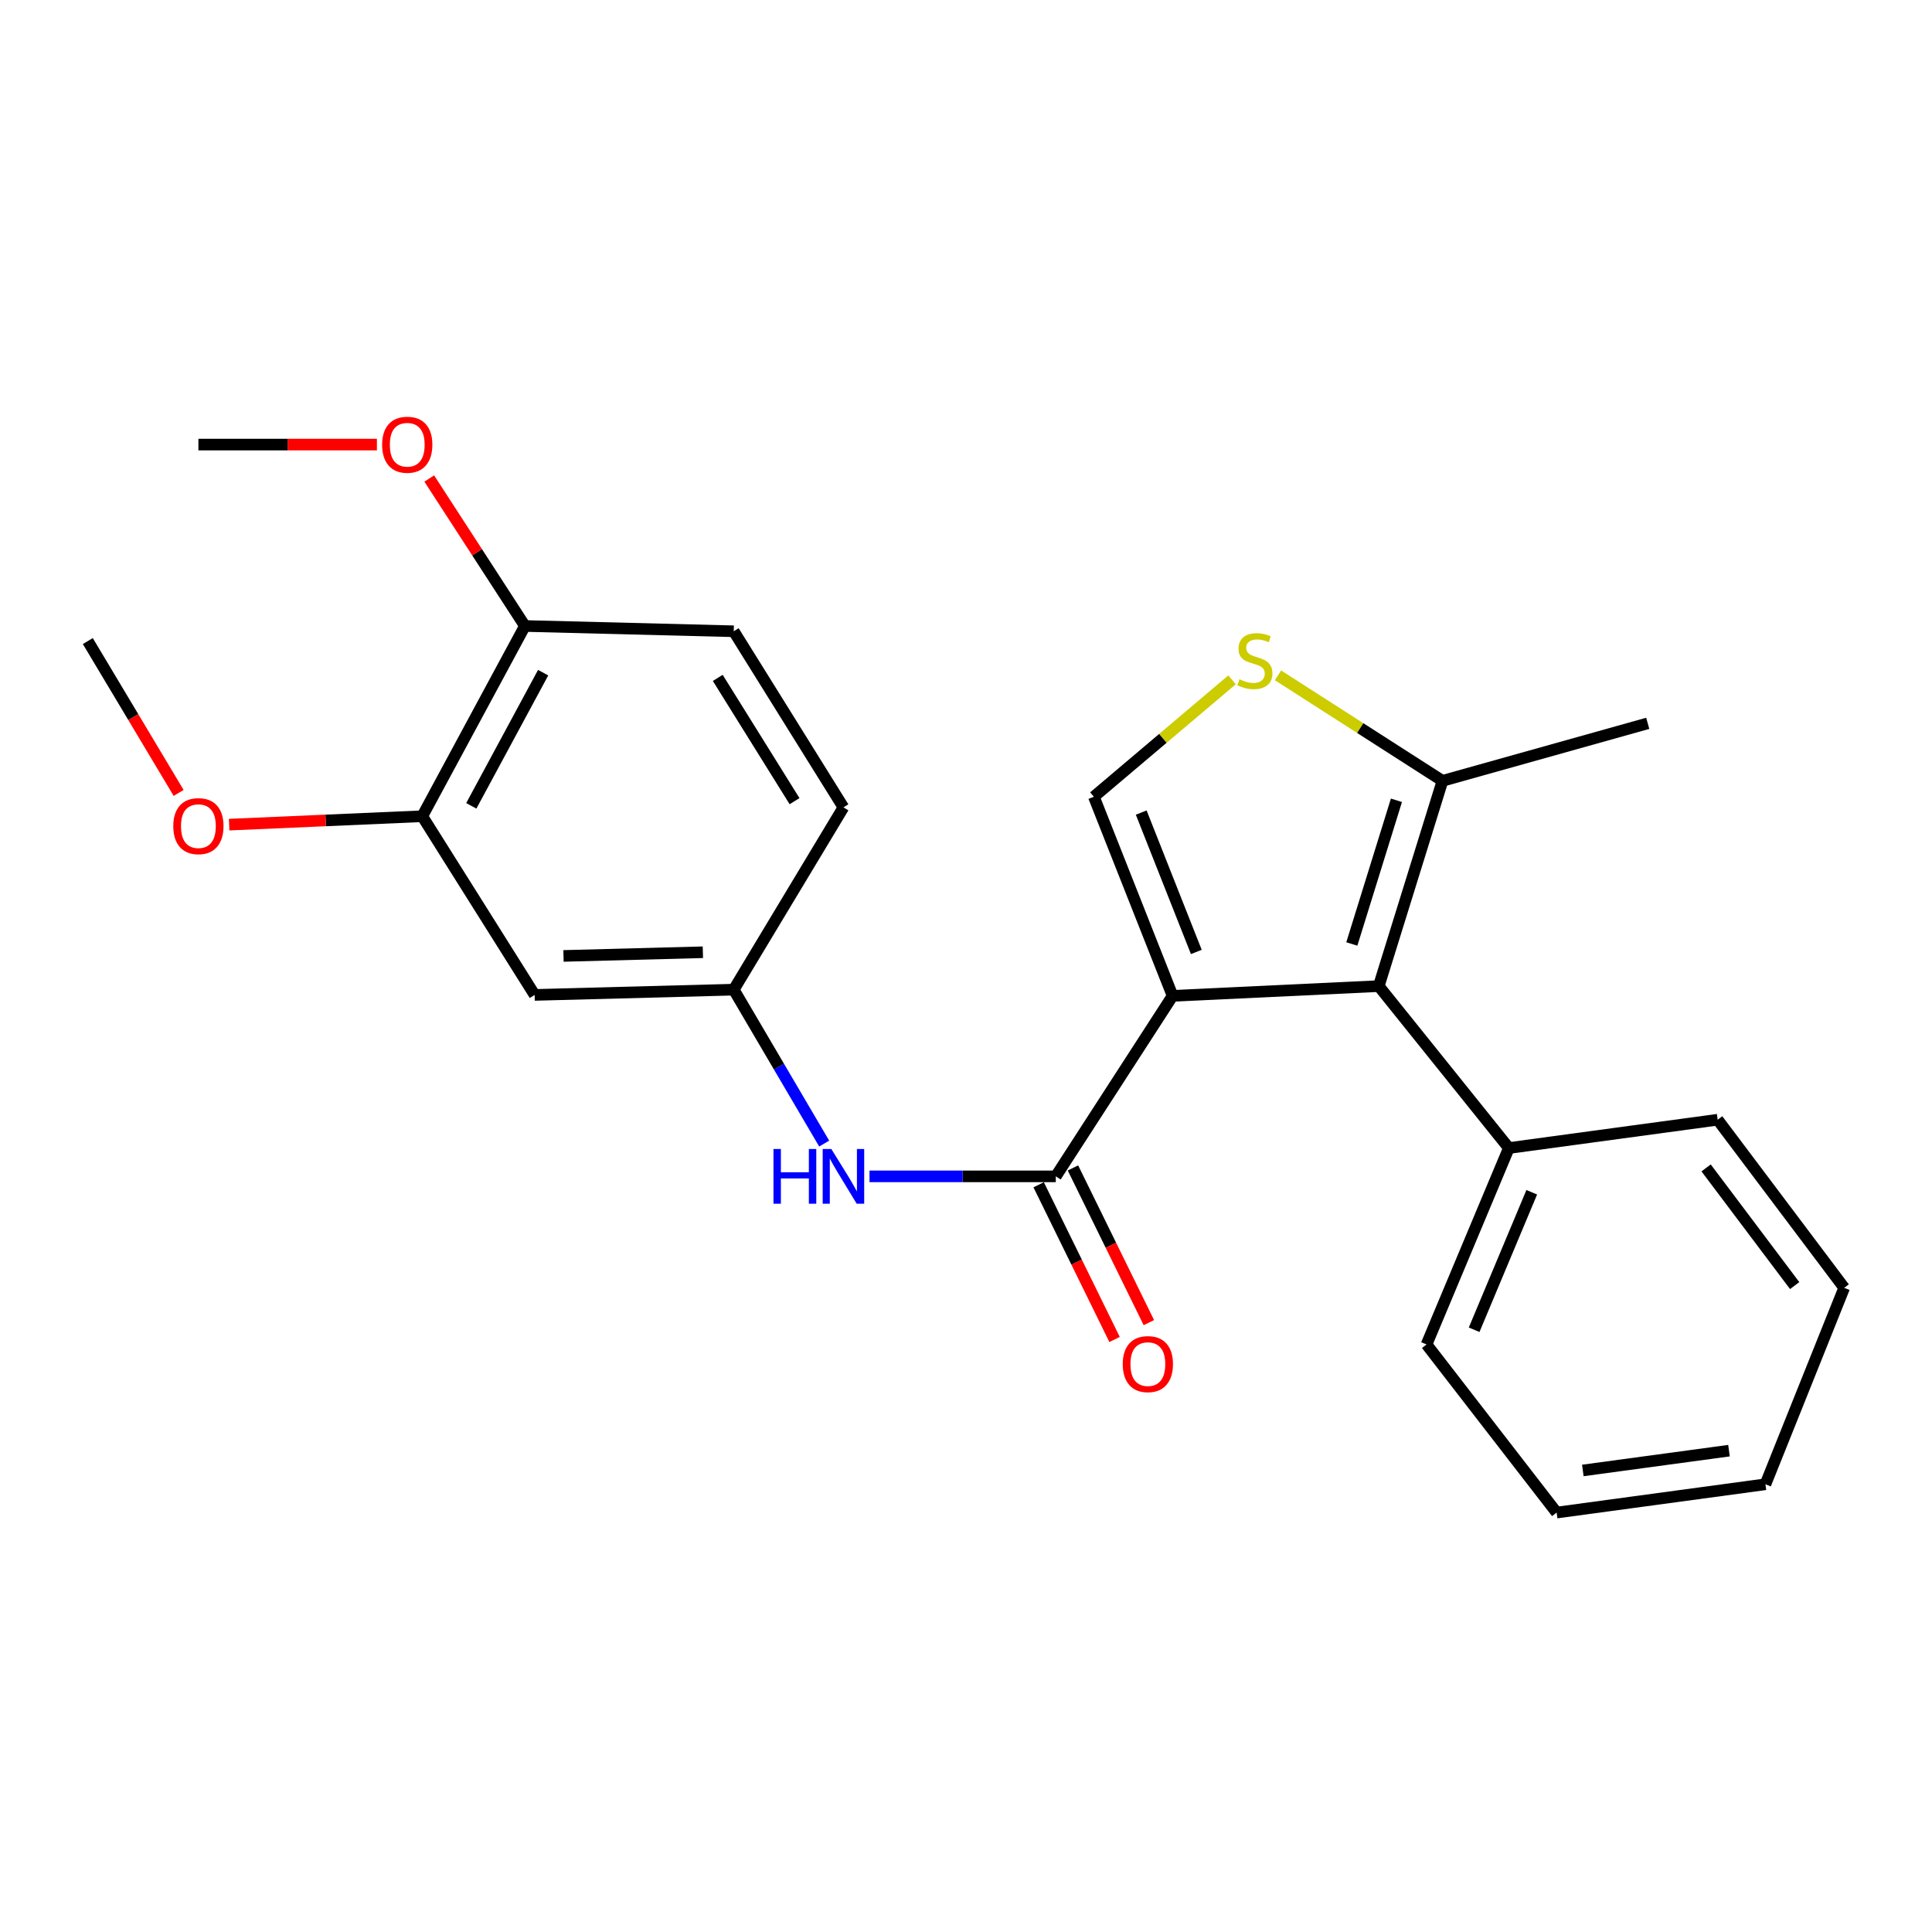 <?xml version='1.0' encoding='iso-8859-1'?>
<svg version='1.1' baseProfile='full'
              xmlns='http://www.w3.org/2000/svg'
                      xmlns:rdkit='http://www.rdkit.org/xml'
                      xmlns:xlink='http://www.w3.org/1999/xlink'
                  xml:space='preserve'
width='1000px' height='1000px' viewBox='0 0 1000 1000'>
<!-- END OF HEADER -->
<rect style='opacity:1.0;fill:#FFFFFF;stroke:none' width='1000' height='1000' x='0' y='0'> </rect>
<path class='bond-0' d='M 606.931,515.454 L 713.641,510.41' style='fill:none;fill-rule:evenodd;stroke:#000000;stroke-width:6px;stroke-linecap:butt;stroke-linejoin:miter;stroke-opacity:1' />
<path class='bond-1' d='M 606.931,515.454 L 546.482,608.879' style='fill:none;fill-rule:evenodd;stroke:#000000;stroke-width:6px;stroke-linecap:butt;stroke-linejoin:miter;stroke-opacity:1' />
<path class='bond-2' d='M 606.931,515.454 L 566.185,412.402' style='fill:none;fill-rule:evenodd;stroke:#000000;stroke-width:6px;stroke-linecap:butt;stroke-linejoin:miter;stroke-opacity:1' />
<path class='bond-2' d='M 619.213,492.723 L 590.69,420.587' style='fill:none;fill-rule:evenodd;stroke:#000000;stroke-width:6px;stroke-linecap:butt;stroke-linejoin:miter;stroke-opacity:1' />
<path class='bond-4' d='M 713.641,510.41 L 746.629,404.161' style='fill:none;fill-rule:evenodd;stroke:#000000;stroke-width:6px;stroke-linecap:butt;stroke-linejoin:miter;stroke-opacity:1' />
<path class='bond-4' d='M 699.699,488.608 L 722.791,414.233' style='fill:none;fill-rule:evenodd;stroke:#000000;stroke-width:6px;stroke-linecap:butt;stroke-linejoin:miter;stroke-opacity:1' />
<path class='bond-10' d='M 713.641,510.41 L 780.98,594.22' style='fill:none;fill-rule:evenodd;stroke:#000000;stroke-width:6px;stroke-linecap:butt;stroke-linejoin:miter;stroke-opacity:1' />
<path class='bond-5' d='M 546.482,608.879 L 498.266,608.879' style='fill:none;fill-rule:evenodd;stroke:#000000;stroke-width:6px;stroke-linecap:butt;stroke-linejoin:miter;stroke-opacity:1' />
<path class='bond-5' d='M 498.266,608.879 L 450.051,608.879' style='fill:none;fill-rule:evenodd;stroke:#0000FF;stroke-width:6px;stroke-linecap:butt;stroke-linejoin:miter;stroke-opacity:1' />
<path class='bond-9' d='M 537.604,613.236 L 557.25,653.272' style='fill:none;fill-rule:evenodd;stroke:#000000;stroke-width:6px;stroke-linecap:butt;stroke-linejoin:miter;stroke-opacity:1' />
<path class='bond-9' d='M 557.25,653.272 L 576.896,693.308' style='fill:none;fill-rule:evenodd;stroke:#FF0000;stroke-width:6px;stroke-linecap:butt;stroke-linejoin:miter;stroke-opacity:1' />
<path class='bond-9' d='M 555.36,604.523 L 575.007,644.558' style='fill:none;fill-rule:evenodd;stroke:#000000;stroke-width:6px;stroke-linecap:butt;stroke-linejoin:miter;stroke-opacity:1' />
<path class='bond-9' d='M 575.007,644.558 L 594.653,684.594' style='fill:none;fill-rule:evenodd;stroke:#FF0000;stroke-width:6px;stroke-linecap:butt;stroke-linejoin:miter;stroke-opacity:1' />
<path class='bond-3' d='M 566.185,412.402 L 601.949,382.137' style='fill:none;fill-rule:evenodd;stroke:#000000;stroke-width:6px;stroke-linecap:butt;stroke-linejoin:miter;stroke-opacity:1' />
<path class='bond-3' d='M 601.949,382.137 L 637.713,351.871' style='fill:none;fill-rule:evenodd;stroke:#CCCC00;stroke-width:6px;stroke-linecap:butt;stroke-linejoin:miter;stroke-opacity:1' />
<path class='bond-24' d='M 661.487,349.551 L 704.058,376.856' style='fill:none;fill-rule:evenodd;stroke:#CCCC00;stroke-width:6px;stroke-linecap:butt;stroke-linejoin:miter;stroke-opacity:1' />
<path class='bond-24' d='M 704.058,376.856 L 746.629,404.161' style='fill:none;fill-rule:evenodd;stroke:#000000;stroke-width:6px;stroke-linecap:butt;stroke-linejoin:miter;stroke-opacity:1' />
<path class='bond-16' d='M 746.629,404.161 L 852.867,374.393' style='fill:none;fill-rule:evenodd;stroke:#000000;stroke-width:6px;stroke-linecap:butt;stroke-linejoin:miter;stroke-opacity:1' />
<path class='bond-8' d='M 426.596,591.917 L 403.19,552.081' style='fill:none;fill-rule:evenodd;stroke:#0000FF;stroke-width:6px;stroke-linecap:butt;stroke-linejoin:miter;stroke-opacity:1' />
<path class='bond-8' d='M 403.19,552.081 L 379.784,512.245' style='fill:none;fill-rule:evenodd;stroke:#000000;stroke-width:6px;stroke-linecap:butt;stroke-linejoin:miter;stroke-opacity:1' />
<path class='bond-6' d='M 276.733,514.97 L 379.784,512.245' style='fill:none;fill-rule:evenodd;stroke:#000000;stroke-width:6px;stroke-linecap:butt;stroke-linejoin:miter;stroke-opacity:1' />
<path class='bond-6' d='M 291.667,494.789 L 363.804,492.881' style='fill:none;fill-rule:evenodd;stroke:#000000;stroke-width:6px;stroke-linecap:butt;stroke-linejoin:miter;stroke-opacity:1' />
<path class='bond-7' d='M 276.733,514.97 L 218.57,422.479' style='fill:none;fill-rule:evenodd;stroke:#000000;stroke-width:6px;stroke-linecap:butt;stroke-linejoin:miter;stroke-opacity:1' />
<path class='bond-14' d='M 218.57,422.479 L 168.582,424.655' style='fill:none;fill-rule:evenodd;stroke:#000000;stroke-width:6px;stroke-linecap:butt;stroke-linejoin:miter;stroke-opacity:1' />
<path class='bond-14' d='M 168.582,424.655 L 118.594,426.831' style='fill:none;fill-rule:evenodd;stroke:#FF0000;stroke-width:6px;stroke-linecap:butt;stroke-linejoin:miter;stroke-opacity:1' />
<path class='bond-26' d='M 218.57,422.479 L 271.689,324.01' style='fill:none;fill-rule:evenodd;stroke:#000000;stroke-width:6px;stroke-linecap:butt;stroke-linejoin:miter;stroke-opacity:1' />
<path class='bond-26' d='M 243.946,417.099 L 281.129,348.171' style='fill:none;fill-rule:evenodd;stroke:#000000;stroke-width:6px;stroke-linecap:butt;stroke-linejoin:miter;stroke-opacity:1' />
<path class='bond-13' d='M 379.784,512.245 L 436.563,417.897' style='fill:none;fill-rule:evenodd;stroke:#000000;stroke-width:6px;stroke-linecap:butt;stroke-linejoin:miter;stroke-opacity:1' />
<path class='bond-17' d='M 780.98,594.22 L 738.377,695.887' style='fill:none;fill-rule:evenodd;stroke:#000000;stroke-width:6px;stroke-linecap:butt;stroke-linejoin:miter;stroke-opacity:1' />
<path class='bond-17' d='M 792.832,617.115 L 763.01,688.282' style='fill:none;fill-rule:evenodd;stroke:#000000;stroke-width:6px;stroke-linecap:butt;stroke-linejoin:miter;stroke-opacity:1' />
<path class='bond-18' d='M 780.98,594.22 L 889.064,579.562' style='fill:none;fill-rule:evenodd;stroke:#000000;stroke-width:6px;stroke-linecap:butt;stroke-linejoin:miter;stroke-opacity:1' />
<path class='bond-11' d='M 271.689,324.01 L 379.784,326.746' style='fill:none;fill-rule:evenodd;stroke:#000000;stroke-width:6px;stroke-linecap:butt;stroke-linejoin:miter;stroke-opacity:1' />
<path class='bond-15' d='M 271.689,324.01 L 246.933,285.84' style='fill:none;fill-rule:evenodd;stroke:#000000;stroke-width:6px;stroke-linecap:butt;stroke-linejoin:miter;stroke-opacity:1' />
<path class='bond-15' d='M 246.933,285.84 L 222.177,247.67' style='fill:none;fill-rule:evenodd;stroke:#FF0000;stroke-width:6px;stroke-linecap:butt;stroke-linejoin:miter;stroke-opacity:1' />
<path class='bond-12' d='M 379.784,326.746 L 436.563,417.897' style='fill:none;fill-rule:evenodd;stroke:#000000;stroke-width:6px;stroke-linecap:butt;stroke-linejoin:miter;stroke-opacity:1' />
<path class='bond-12' d='M 371.512,350.876 L 411.257,414.682' style='fill:none;fill-rule:evenodd;stroke:#000000;stroke-width:6px;stroke-linecap:butt;stroke-linejoin:miter;stroke-opacity:1' />
<path class='bond-19' d='M 92.463,410.415 L 68.959,371.113' style='fill:none;fill-rule:evenodd;stroke:#FF0000;stroke-width:6px;stroke-linecap:butt;stroke-linejoin:miter;stroke-opacity:1' />
<path class='bond-19' d='M 68.959,371.113 L 45.455,331.812' style='fill:none;fill-rule:evenodd;stroke:#000000;stroke-width:6px;stroke-linecap:butt;stroke-linejoin:miter;stroke-opacity:1' />
<path class='bond-20' d='M 195.087,230.112 L 148.891,230.112' style='fill:none;fill-rule:evenodd;stroke:#FF0000;stroke-width:6px;stroke-linecap:butt;stroke-linejoin:miter;stroke-opacity:1' />
<path class='bond-20' d='M 148.891,230.112 L 102.694,230.112' style='fill:none;fill-rule:evenodd;stroke:#000000;stroke-width:6px;stroke-linecap:butt;stroke-linejoin:miter;stroke-opacity:1' />
<path class='bond-22' d='M 738.377,695.887 L 805.715,782.907' style='fill:none;fill-rule:evenodd;stroke:#000000;stroke-width:6px;stroke-linecap:butt;stroke-linejoin:miter;stroke-opacity:1' />
<path class='bond-21' d='M 889.064,579.562 L 954.545,666.581' style='fill:none;fill-rule:evenodd;stroke:#000000;stroke-width:6px;stroke-linecap:butt;stroke-linejoin:miter;stroke-opacity:1' />
<path class='bond-21' d='M 883.082,604.507 L 928.919,665.421' style='fill:none;fill-rule:evenodd;stroke:#000000;stroke-width:6px;stroke-linecap:butt;stroke-linejoin:miter;stroke-opacity:1' />
<path class='bond-23' d='M 954.545,666.581 L 913.789,768.259' style='fill:none;fill-rule:evenodd;stroke:#000000;stroke-width:6px;stroke-linecap:butt;stroke-linejoin:miter;stroke-opacity:1' />
<path class='bond-25' d='M 805.715,782.907 L 913.789,768.259' style='fill:none;fill-rule:evenodd;stroke:#000000;stroke-width:6px;stroke-linecap:butt;stroke-linejoin:miter;stroke-opacity:1' />
<path class='bond-25' d='M 819.27,761.109 L 894.921,750.856' style='fill:none;fill-rule:evenodd;stroke:#000000;stroke-width:6px;stroke-linecap:butt;stroke-linejoin:miter;stroke-opacity:1' />
<path  class='atom-4' d='M 641.523 351.597
Q 641.843 351.717, 643.163 352.277
Q 644.483 352.837, 645.923 353.197
Q 647.403 353.517, 648.843 353.517
Q 651.523 353.517, 653.083 352.237
Q 654.643 350.917, 654.643 348.637
Q 654.643 347.077, 653.843 346.117
Q 653.083 345.157, 651.883 344.637
Q 650.683 344.117, 648.683 343.517
Q 646.163 342.757, 644.643 342.037
Q 643.163 341.317, 642.083 339.797
Q 641.043 338.277, 641.043 335.717
Q 641.043 332.157, 643.443 329.957
Q 645.883 327.757, 650.683 327.757
Q 653.963 327.757, 657.683 329.317
L 656.763 332.397
Q 653.363 330.997, 650.803 330.997
Q 648.043 330.997, 646.523 332.157
Q 645.003 333.277, 645.043 335.237
Q 645.043 336.757, 645.803 337.677
Q 646.603 338.597, 647.723 339.117
Q 648.883 339.637, 650.803 340.237
Q 653.363 341.037, 654.883 341.837
Q 656.403 342.637, 657.483 344.277
Q 658.603 345.877, 658.603 348.637
Q 658.603 352.557, 655.963 354.677
Q 653.363 356.757, 649.003 356.757
Q 646.483 356.757, 644.563 356.197
Q 642.683 355.677, 640.443 354.757
L 641.523 351.597
' fill='#CCCC00'/>
<path  class='atom-6' d='M 400.343 594.719
L 404.183 594.719
L 404.183 606.759
L 418.663 606.759
L 418.663 594.719
L 422.503 594.719
L 422.503 623.039
L 418.663 623.039
L 418.663 609.959
L 404.183 609.959
L 404.183 623.039
L 400.343 623.039
L 400.343 594.719
' fill='#0000FF'/>
<path  class='atom-6' d='M 430.303 594.719
L 439.583 609.719
Q 440.503 611.199, 441.983 613.879
Q 443.463 616.559, 443.543 616.719
L 443.543 594.719
L 447.303 594.719
L 447.303 623.039
L 443.423 623.039
L 433.463 606.639
Q 432.303 604.719, 431.063 602.519
Q 429.863 600.319, 429.503 599.639
L 429.503 623.039
L 425.823 623.039
L 425.823 594.719
L 430.303 594.719
' fill='#0000FF'/>
<path  class='atom-10' d='M 581.129 706.055
Q 581.129 699.255, 584.489 695.455
Q 587.849 691.655, 594.129 691.655
Q 600.409 691.655, 603.769 695.455
Q 607.129 699.255, 607.129 706.055
Q 607.129 712.935, 603.729 716.855
Q 600.329 720.735, 594.129 720.735
Q 587.889 720.735, 584.489 716.855
Q 581.129 712.975, 581.129 706.055
M 594.129 717.535
Q 598.449 717.535, 600.769 714.655
Q 603.129 711.735, 603.129 706.055
Q 603.129 700.495, 600.769 697.695
Q 598.449 694.855, 594.129 694.855
Q 589.809 694.855, 587.449 697.655
Q 585.129 700.455, 585.129 706.055
Q 585.129 711.775, 587.449 714.655
Q 589.809 717.535, 594.129 717.535
' fill='#FF0000'/>
<path  class='atom-15' d='M 89.694 427.603
Q 89.694 420.803, 93.054 417.003
Q 96.414 413.203, 102.694 413.203
Q 108.974 413.203, 112.334 417.003
Q 115.694 420.803, 115.694 427.603
Q 115.694 434.483, 112.294 438.403
Q 108.894 442.283, 102.694 442.283
Q 96.454 442.283, 93.054 438.403
Q 89.694 434.523, 89.694 427.603
M 102.694 439.083
Q 107.014 439.083, 109.334 436.203
Q 111.694 433.283, 111.694 427.603
Q 111.694 422.043, 109.334 419.243
Q 107.014 416.403, 102.694 416.403
Q 98.374 416.403, 96.014 419.203
Q 93.694 422.003, 93.694 427.603
Q 93.694 433.323, 96.014 436.203
Q 98.374 439.083, 102.694 439.083
' fill='#FF0000'/>
<path  class='atom-16' d='M 197.79 230.192
Q 197.79 223.392, 201.15 219.592
Q 204.51 215.792, 210.79 215.792
Q 217.07 215.792, 220.43 219.592
Q 223.79 223.392, 223.79 230.192
Q 223.79 237.072, 220.39 240.992
Q 216.99 244.872, 210.79 244.872
Q 204.55 244.872, 201.15 240.992
Q 197.79 237.112, 197.79 230.192
M 210.79 241.672
Q 215.11 241.672, 217.43 238.792
Q 219.79 235.872, 219.79 230.192
Q 219.79 224.632, 217.43 221.832
Q 215.11 218.992, 210.79 218.992
Q 206.47 218.992, 204.11 221.792
Q 201.79 224.592, 201.79 230.192
Q 201.79 235.912, 204.11 238.792
Q 206.47 241.672, 210.79 241.672
' fill='#FF0000'/>
</svg>
